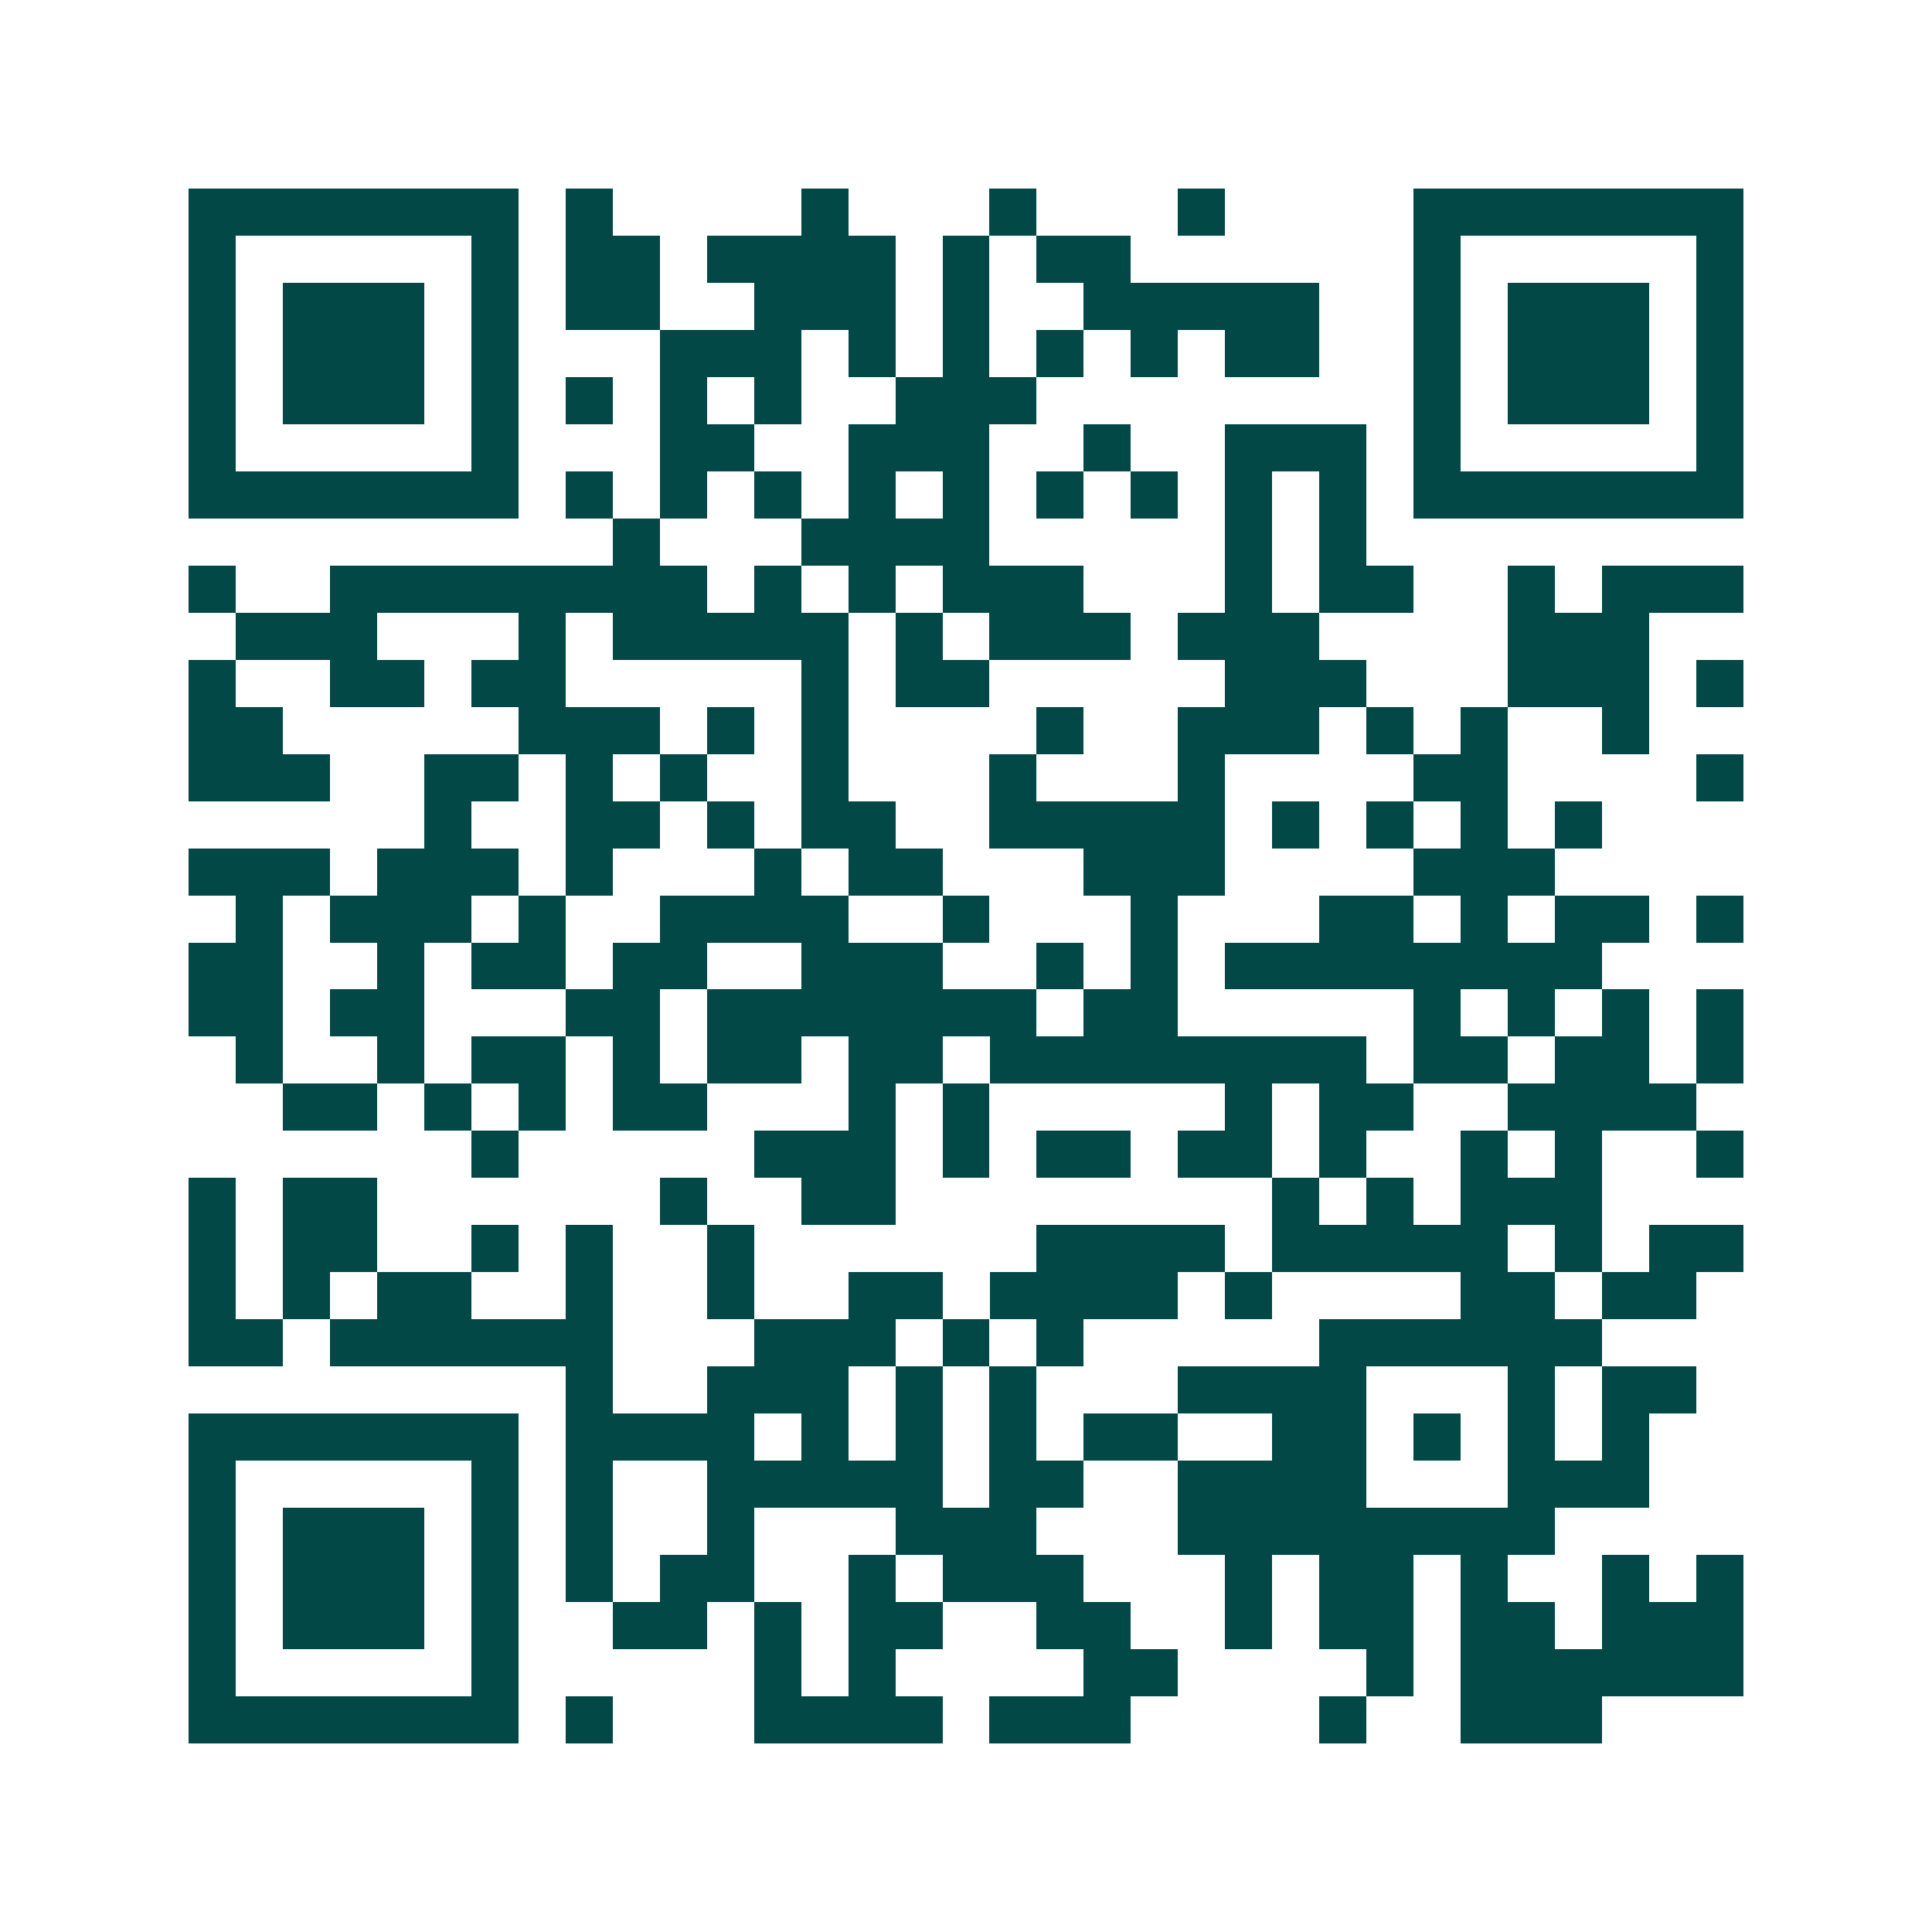 <svg xmlns="http://www.w3.org/2000/svg" width="200" height="200" viewBox="0 0 41 41" shape-rendering="crispEdges"><path fill="#ffffff" d="M0 0h41v41H0z"/><path stroke="#014847" d="M4 4.5h7m1 0h1m4 0h1m3 0h1m3 0h1m4 0h7M4 5.5h1m5 0h1m1 0h2m1 0h4m1 0h1m1 0h2m6 0h1m5 0h1M4 6.5h1m1 0h3m1 0h1m1 0h2m2 0h3m1 0h1m2 0h5m2 0h1m1 0h3m1 0h1M4 7.5h1m1 0h3m1 0h1m3 0h3m1 0h1m1 0h1m1 0h1m1 0h1m1 0h2m2 0h1m1 0h3m1 0h1M4 8.5h1m1 0h3m1 0h1m1 0h1m1 0h1m1 0h1m2 0h3m8 0h1m1 0h3m1 0h1M4 9.5h1m5 0h1m3 0h2m2 0h3m2 0h1m2 0h3m1 0h1m5 0h1M4 10.5h7m1 0h1m1 0h1m1 0h1m1 0h1m1 0h1m1 0h1m1 0h1m1 0h1m1 0h1m1 0h7M13 11.5h1m3 0h4m5 0h1m1 0h1M4 12.5h1m2 0h8m1 0h1m1 0h1m1 0h3m3 0h1m1 0h2m2 0h1m1 0h3M5 13.5h3m3 0h1m1 0h5m1 0h1m1 0h3m1 0h3m4 0h3M4 14.5h1m2 0h2m1 0h2m5 0h1m1 0h2m5 0h3m3 0h3m1 0h1M4 15.5h2m5 0h3m1 0h1m1 0h1m4 0h1m2 0h3m1 0h1m1 0h1m2 0h1M4 16.5h3m2 0h2m1 0h1m1 0h1m2 0h1m3 0h1m3 0h1m4 0h2m4 0h1M9 17.5h1m2 0h2m1 0h1m1 0h2m2 0h5m1 0h1m1 0h1m1 0h1m1 0h1M4 18.5h3m1 0h3m1 0h1m3 0h1m1 0h2m3 0h3m4 0h3M5 19.5h1m1 0h3m1 0h1m2 0h4m2 0h1m3 0h1m3 0h2m1 0h1m1 0h2m1 0h1M4 20.5h2m2 0h1m1 0h2m1 0h2m2 0h3m2 0h1m1 0h1m1 0h8M4 21.5h2m1 0h2m3 0h2m1 0h7m1 0h2m5 0h1m1 0h1m1 0h1m1 0h1M5 22.5h1m2 0h1m1 0h2m1 0h1m1 0h2m1 0h2m1 0h8m1 0h2m1 0h2m1 0h1M6 23.5h2m1 0h1m1 0h1m1 0h2m3 0h1m1 0h1m5 0h1m1 0h2m2 0h4M10 24.5h1m5 0h3m1 0h1m1 0h2m1 0h2m1 0h1m2 0h1m1 0h1m2 0h1M4 25.5h1m1 0h2m6 0h1m2 0h2m8 0h1m1 0h1m1 0h3M4 26.5h1m1 0h2m2 0h1m1 0h1m2 0h1m6 0h4m1 0h5m1 0h1m1 0h2M4 27.5h1m1 0h1m1 0h2m2 0h1m2 0h1m2 0h2m1 0h4m1 0h1m4 0h2m1 0h2M4 28.5h2m1 0h6m3 0h3m1 0h1m1 0h1m5 0h6M12 29.5h1m2 0h3m1 0h1m1 0h1m3 0h4m3 0h1m1 0h2M4 30.5h7m1 0h4m1 0h1m1 0h1m1 0h1m1 0h2m2 0h2m1 0h1m1 0h1m1 0h1M4 31.5h1m5 0h1m1 0h1m2 0h5m1 0h2m2 0h4m3 0h3M4 32.5h1m1 0h3m1 0h1m1 0h1m2 0h1m3 0h3m3 0h8M4 33.5h1m1 0h3m1 0h1m1 0h1m1 0h2m2 0h1m1 0h3m3 0h1m1 0h2m1 0h1m2 0h1m1 0h1M4 34.5h1m1 0h3m1 0h1m2 0h2m1 0h1m1 0h2m2 0h2m2 0h1m1 0h2m1 0h2m1 0h3M4 35.5h1m5 0h1m5 0h1m1 0h1m4 0h2m4 0h1m1 0h6M4 36.5h7m1 0h1m3 0h4m1 0h3m4 0h1m2 0h3"/></svg>
